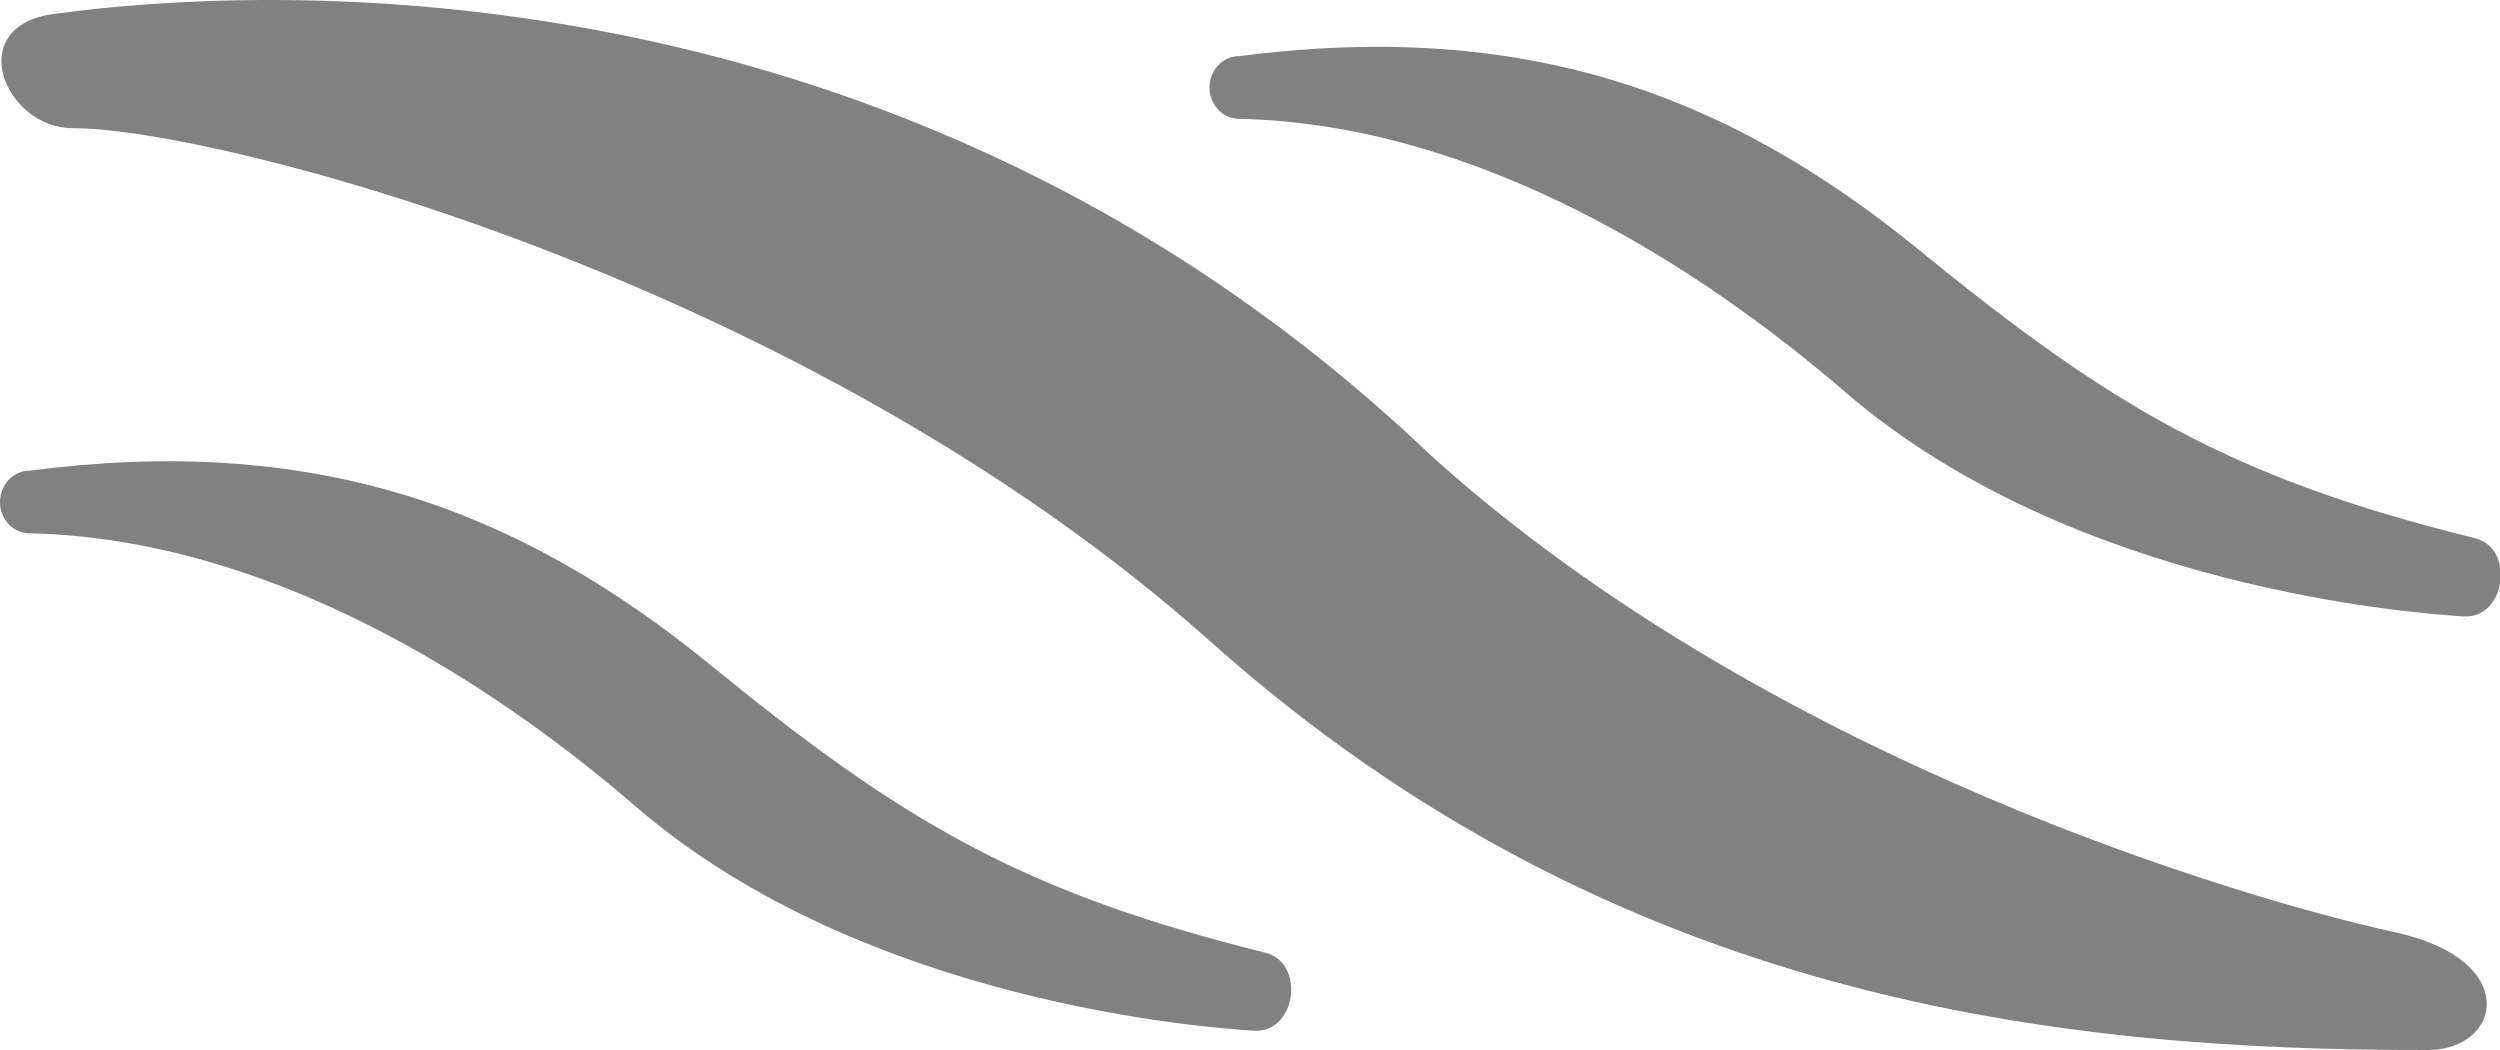 <svg width="50" height="21" viewBox="0 0 50 21" fill="none" xmlns="http://www.w3.org/2000/svg">
<path d="M24.199 12.822C16.068 5.572 4.254 2.55 1.452 2.564C0.102 2.564 -0.761 0.521 1.089 0.276C3.329 -0.016 17.228 -1.748 28.612 9.103C35.385 15.223 44.928 17.996 47.902 18.646C50.447 19.201 50.022 21 48.562 21C41.232 21.009 32.317 20.073 24.199 12.822Z" fill="#818181"/>
<path d="M38.403 5.017C42.214 8.124 44.6 9.555 49.504 10.765C50.301 10.963 50.124 12.385 49.261 12.328C48.398 12.272 41.497 11.801 36.911 7.846C34.016 5.351 29.586 2.484 24.779 2.376C24.622 2.376 24.473 2.31 24.362 2.192C24.252 2.075 24.19 1.916 24.19 1.75C24.19 1.583 24.252 1.424 24.362 1.307C24.473 1.189 24.622 1.123 24.779 1.123C30.431 0.394 34.503 1.83 38.403 5.017Z" fill="#818181"/>
<path d="M14.213 13.302C18.02 16.41 20.41 17.841 25.31 19.055C26.111 19.253 25.934 20.67 25.071 20.614C24.208 20.557 17.303 20.086 12.717 16.132C9.826 13.637 5.396 10.774 0.589 10.666C0.433 10.666 0.283 10.6 0.172 10.483C0.062 10.365 0 10.206 0 10.04C0 9.874 0.062 9.714 0.172 9.597C0.283 9.48 0.433 9.414 0.589 9.414C6.237 8.679 10.309 10.12 14.213 13.302Z" fill="#818181"/>
</svg>
